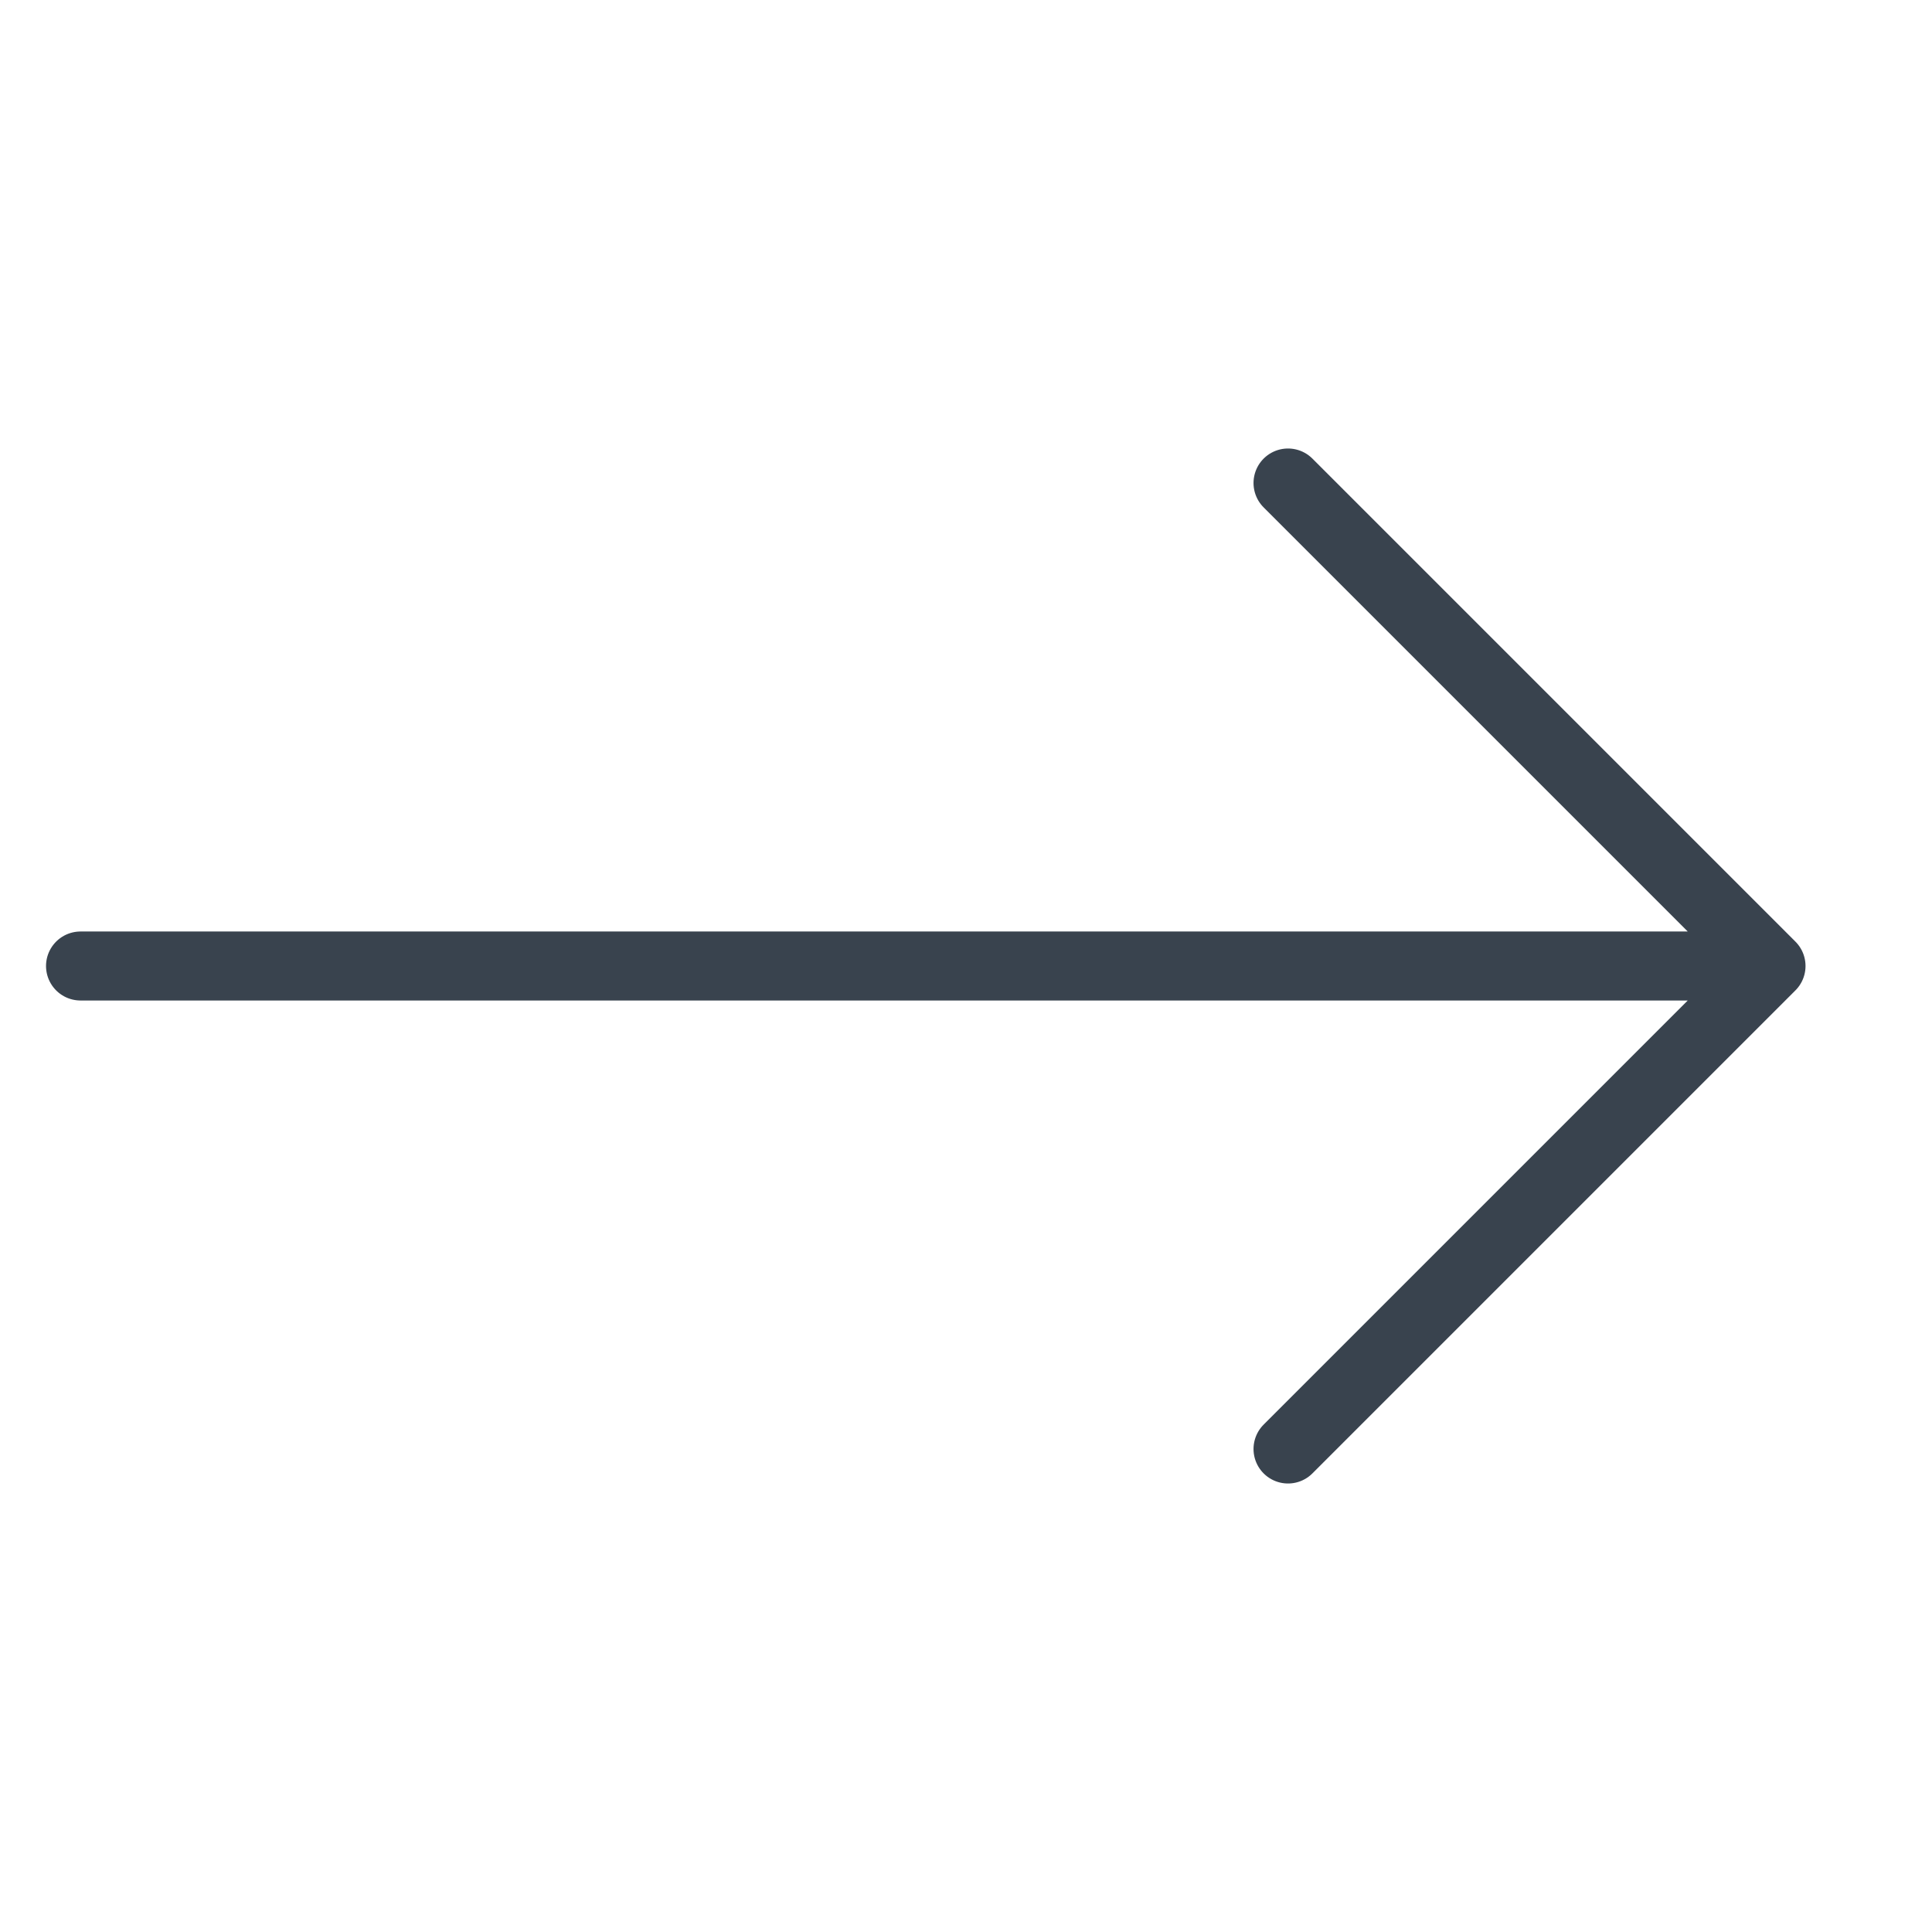 <?xml version="1.0" encoding="UTF-8"?> <svg xmlns="http://www.w3.org/2000/svg" width="28" height="28" viewBox="0 0 28 28" fill="none"><path d="M1.167 14L25.667 14M25.667 14L18.667 21M25.667 14L18.667 7" stroke="#39434E" stroke-linecap="round" stroke-linejoin="round"></path></svg> 